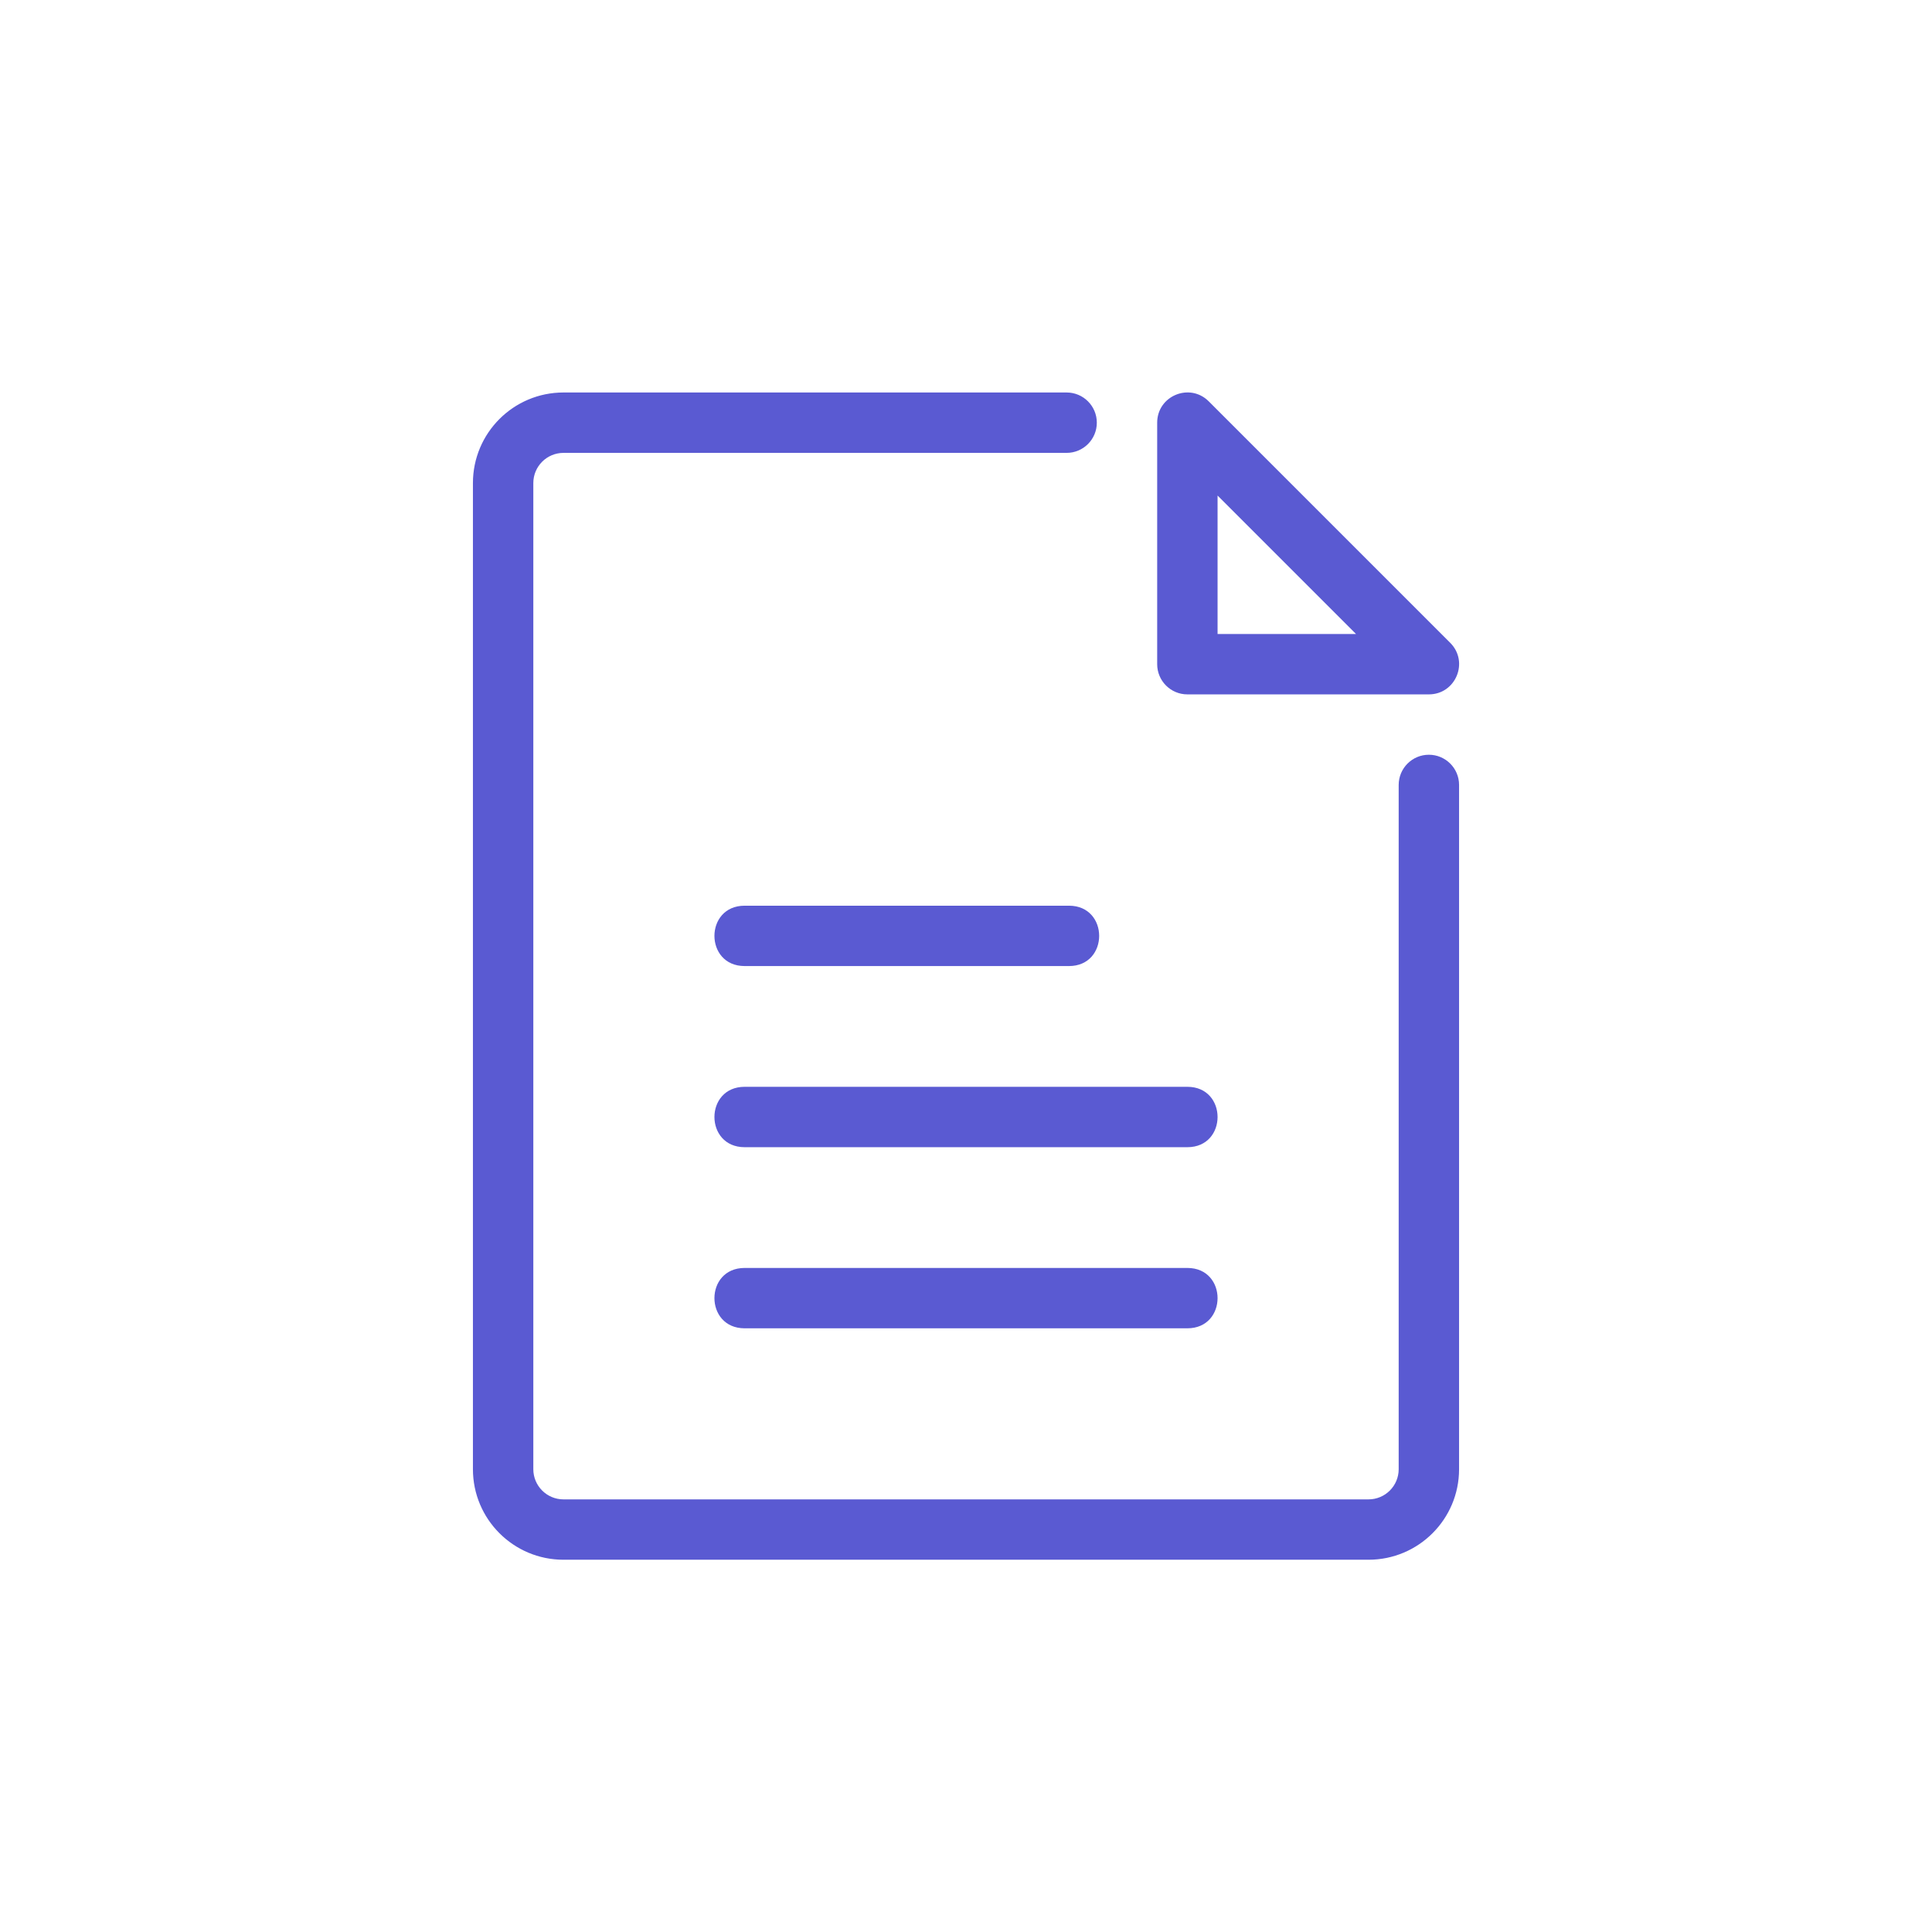 <svg xmlns:xlink="http://www.w3.org/1999/xlink" xmlns="http://www.w3.org/2000/svg" version="1.1" viewBox="0 0 66 66" height="66px" width="66px">
    <title>MNWNotes</title>
    <g fill-rule="evenodd" fill="none" stroke-width="1" stroke="none" id="Website-Classic-SIte">
        <g fill-rule="nonzero" fill="#5A5AD2" id="02Doc">
            <path id="Shape" d="M48.812,23.721 C49.731,23.721 50.191,22.61 49.542,21.96 L41.292,13.71 C40.642,13.061 39.531,13.521 39.531,14.44 L39.531,22.69 C39.531,23.259 39.993,23.721 40.562,23.721 L48.812,23.721 Z M46.75,53.283 C48.459,53.283 49.844,51.898 49.844,50.19 L49.844,26.815 C49.844,26.245 49.382,25.783 48.812,25.783 C48.243,25.783 47.781,26.245 47.781,26.815 L47.781,50.19 C47.781,50.759 47.32,51.221 46.75,51.221 L19.25,51.221 C18.68,51.221 18.219,50.759 18.219,50.19 L18.219,16.502 C18.219,15.933 18.68,15.471 19.25,15.471 L36.438,15.471 C37.007,15.471 37.469,15.009 37.469,14.44 C37.469,13.87 37.007,13.408 36.438,13.408 L19.25,13.408 C17.541,13.408 16.156,14.793 16.156,16.502 L16.156,50.19 C16.156,51.898 17.541,53.283 19.25,53.283 L46.75,53.283 Z M46.323,21.658 L41.594,21.658 L41.594,16.929 L46.323,21.658 Z M36.518,33.002 C37.893,33.002 37.893,30.94 36.518,30.94 L25.438,30.94 C24.062,30.94 24.062,33.002 25.438,33.002 L36.518,33.002 Z M40.562,39.19 C41.938,39.19 41.938,37.127 40.562,37.127 L25.438,37.127 C24.062,37.127 24.062,39.19 25.438,39.19 L40.562,39.19 Z M40.562,45.377 C41.938,45.377 41.938,43.315 40.562,43.315 L25.438,43.315 C24.062,43.315 24.062,45.377 25.438,45.377 L40.562,45.377 Z"></path>
        </g>
    </g>
</svg>